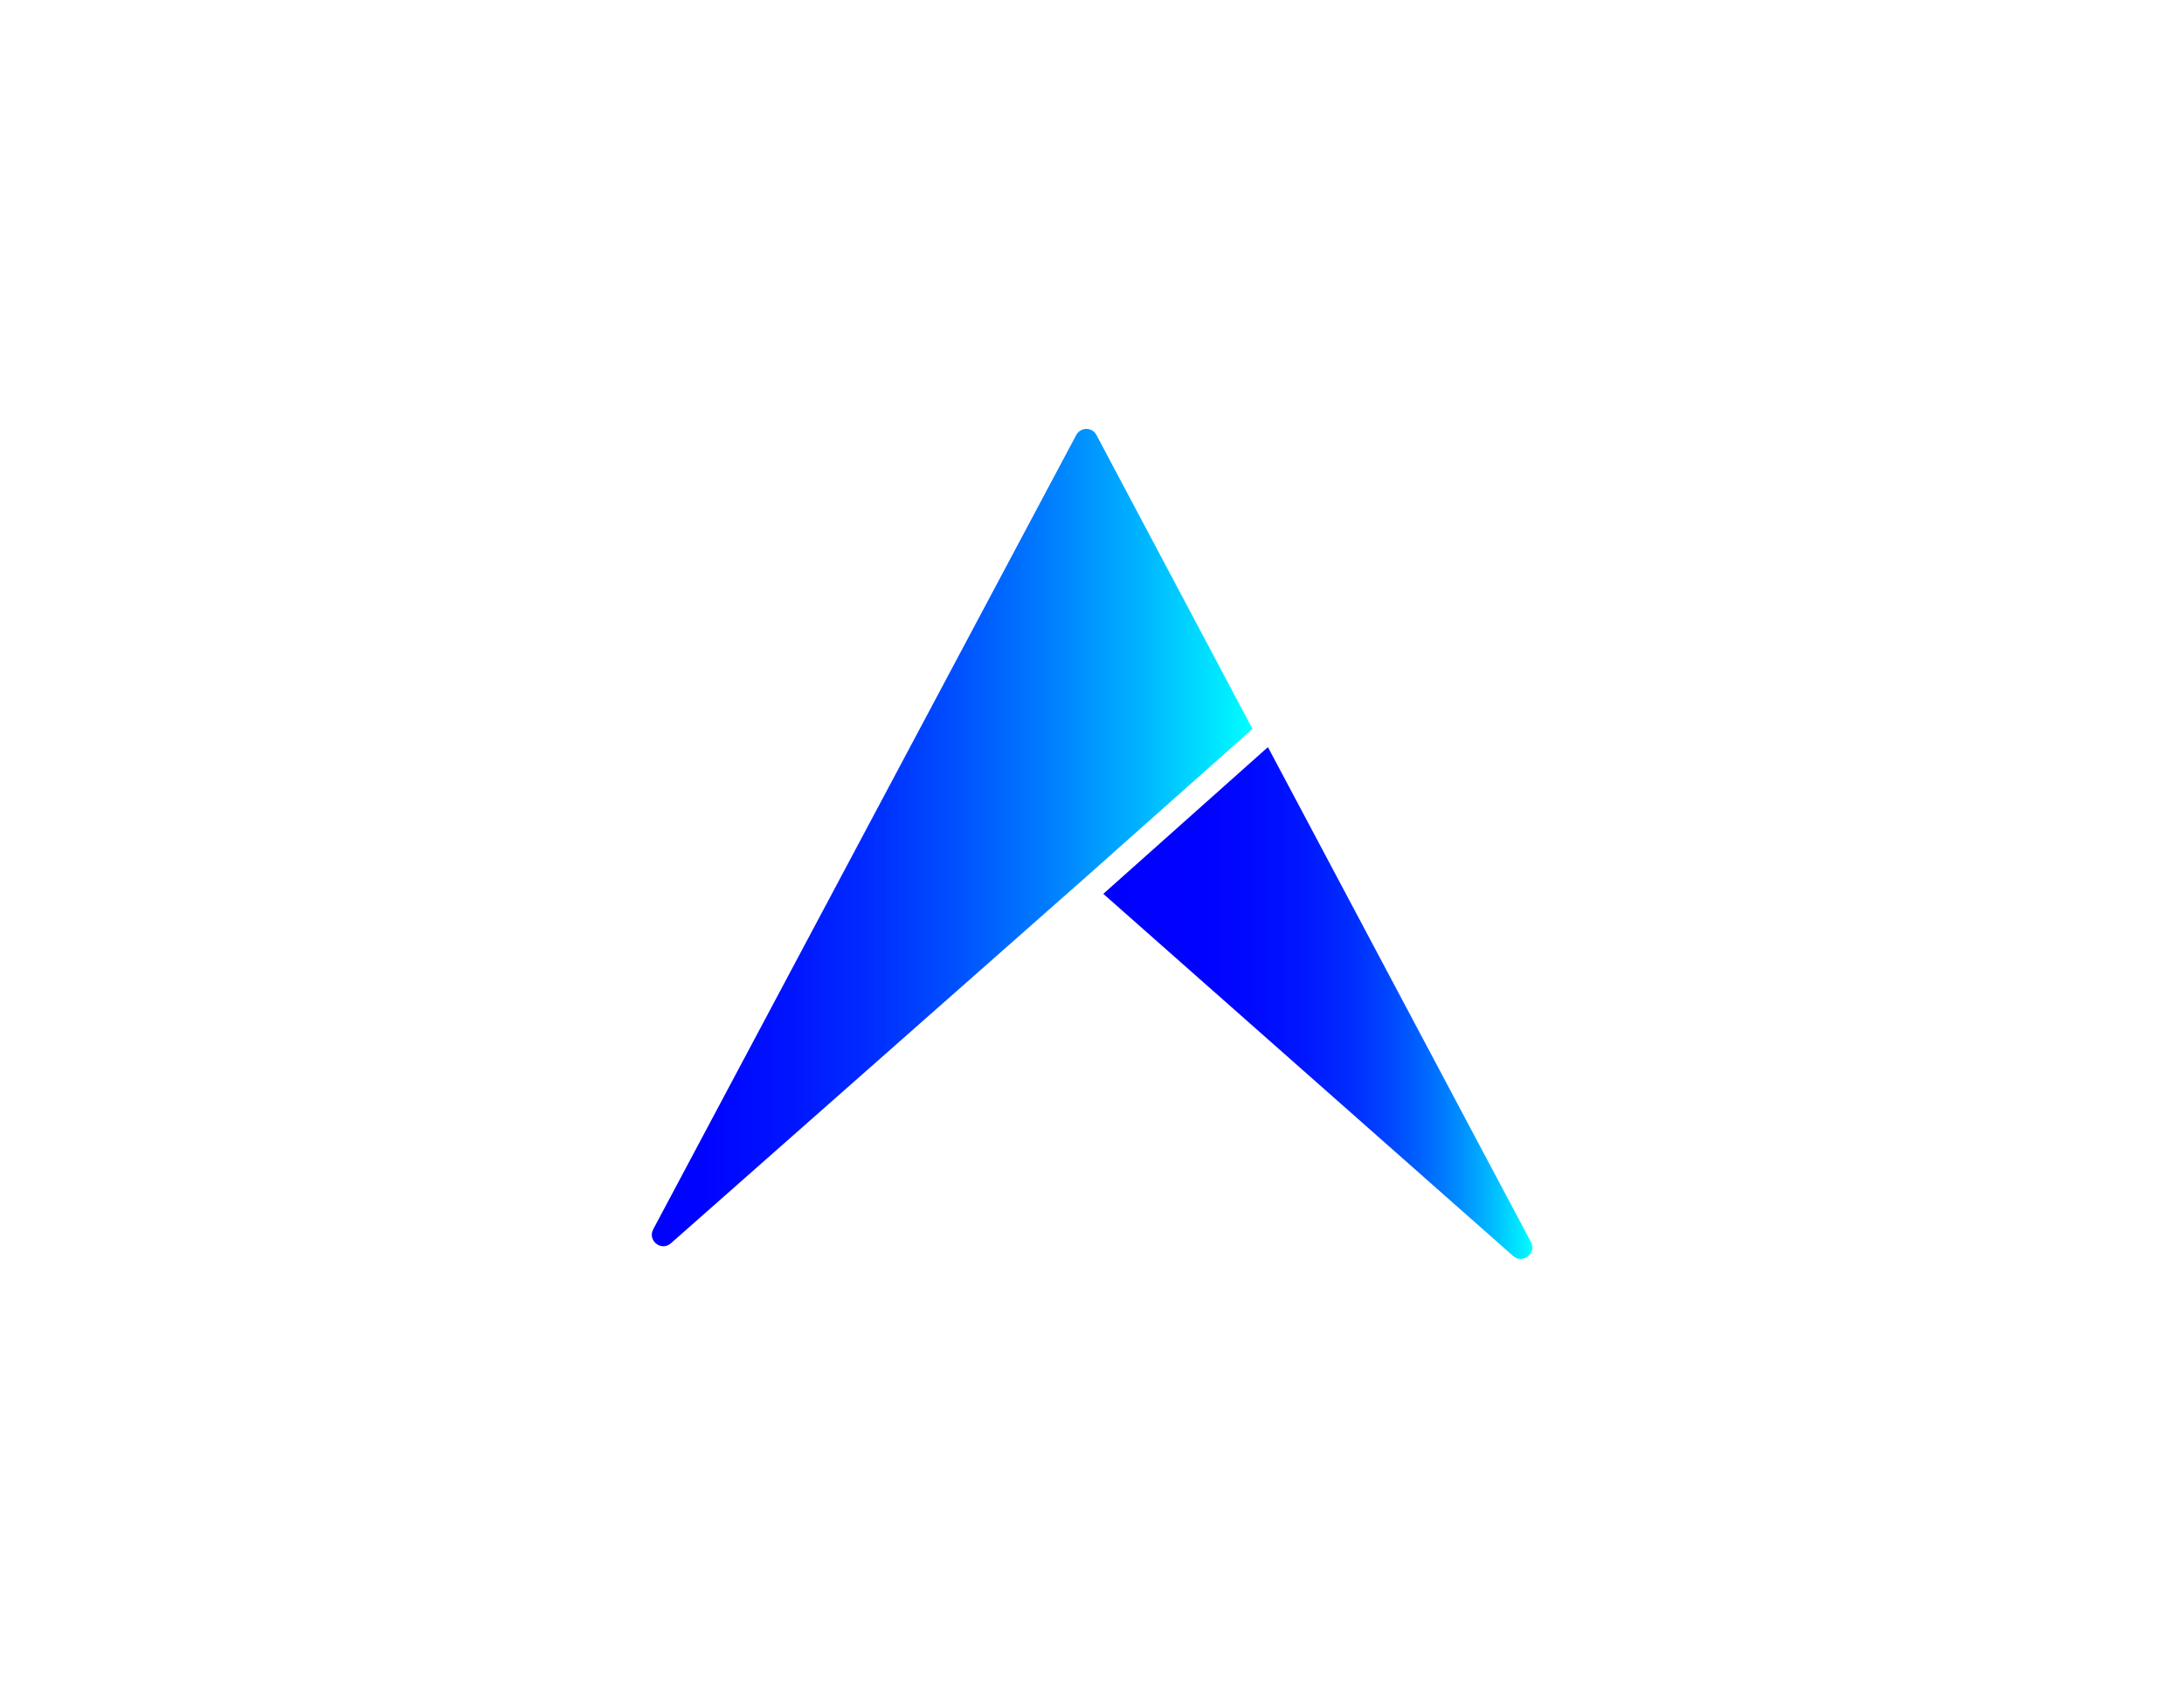 <?xml version="1.0" encoding="utf-8"?> <svg xmlns="http://www.w3.org/2000/svg" xmlns:xlink="http://www.w3.org/1999/xlink" version="1.1" id="Capa_1" x="0px" y="0px" viewBox="0 0 792 612" style="enable-background:new 0 0 792 612;" xml:space="preserve"> <style type="text/css"> .st0{fill:url(#SVGID_1_);} .st1{fill:url(#SVGID_2_);} .st2{fill:url(#SVGID_3_);} .st3{fill:url(#SVGID_4_);} </style> <g> <linearGradient id="SVGID_1_" gradientUnits="userSpaceOnUse" x1="-2510.885" y1="315.125" x2="-2512.92" y2="318.649" gradientTransform="matrix(-1 0 0 1 -2115.275 0)"> <stop offset="0" style="stop-color:#00FFFF"></stop> <stop offset="3.649288e-02" style="stop-color:#00EFFF"></stop> <stop offset="0.193" style="stop-color:#00B1FF"></stop> <stop offset="0.347" style="stop-color:#007BFF"></stop> <stop offset="0.496" style="stop-color:#004FFF"></stop> <stop offset="0.639" style="stop-color:#002CFF"></stop> <stop offset="0.774" style="stop-color:#0014FF"></stop> <stop offset="0.898" style="stop-color:#0005FF"></stop> <stop offset="1" style="stop-color:#0000FF"></stop> </linearGradient> <line class="st0" x1="397.8" y1="318.6" x2="395.4" y2="315.2"></line> <linearGradient id="SVGID_2_" gradientUnits="userSpaceOnUse" x1="397.017" y1="312.638" x2="394.983" y2="316.163"> <stop offset="0" style="stop-color:#00FFFF"></stop> <stop offset="3.649288e-02" style="stop-color:#00EFFF"></stop> <stop offset="0.193" style="stop-color:#00B1FF"></stop> <stop offset="0.347" style="stop-color:#007BFF"></stop> <stop offset="0.496" style="stop-color:#004FFF"></stop> <stop offset="0.639" style="stop-color:#002CFF"></stop> <stop offset="0.774" style="stop-color:#0014FF"></stop> <stop offset="0.898" style="stop-color:#0005FF"></stop> <stop offset="1" style="stop-color:#0000FF"></stop> </linearGradient> <line class="st1" x1="394.8" y1="316.1" x2="397.2" y2="312.7"></line> <g> <linearGradient id="SVGID_3_" gradientUnits="userSpaceOnUse" x1="-2569.499" y1="303.692" x2="-2351.617" y2="303.692" gradientTransform="matrix(-1 0 0 1 -2115.275 0)"> <stop offset="0" style="stop-color:#00FFFF"></stop> <stop offset="3.649288e-02" style="stop-color:#00EFFF"></stop> <stop offset="0.193" style="stop-color:#00B1FF"></stop> <stop offset="0.347" style="stop-color:#007BFF"></stop> <stop offset="0.496" style="stop-color:#004FFF"></stop> <stop offset="0.639" style="stop-color:#002CFF"></stop> <stop offset="0.774" style="stop-color:#0014FF"></stop> <stop offset="0.898" style="stop-color:#0005FF"></stop> <stop offset="1" style="stop-color:#0000FF"></stop> </linearGradient> <path class="st2" d="M393.8,318L243.3,450.8c-3.5,3.1-8.6-1-6.4-5.1l153.4-288c1.6-2.9,5.8-2.9,7.3,0l56.6,106.6L393.8,318 L393.8,318z"></path> <linearGradient id="SVGID_4_" gradientUnits="userSpaceOnUse" x1="-2670.933" y1="363.686" x2="-2515.34" y2="363.686" gradientTransform="matrix(-1 0 0 1 -2115.275 0)"> <stop offset="0" style="stop-color:#00FFFF"></stop> <stop offset="2.685648e-02" style="stop-color:#00EAFF"></stop> <stop offset="9.568095e-02" style="stop-color:#00B9FF"></stop> <stop offset="0.17" style="stop-color:#008DFF"></stop> <stop offset="0.248" style="stop-color:#0067FF"></stop> <stop offset="0.332" style="stop-color:#0047FF"></stop> <stop offset="0.421" style="stop-color:#002DFF"></stop> <stop offset="0.519" style="stop-color:#0019FF"></stop> <stop offset="0.631" style="stop-color:#000BFF"></stop> <stop offset="0.768" style="stop-color:#0002FF"></stop> <stop offset="1" style="stop-color:#0000FF"></stop> </linearGradient> <path class="st3" d="M548.7,455.4L400.1,324.1l59.7-53.2l95.4,179.5C557.3,454.4,552.2,458.5,548.7,455.4z"></path> </g> </g> </svg> 